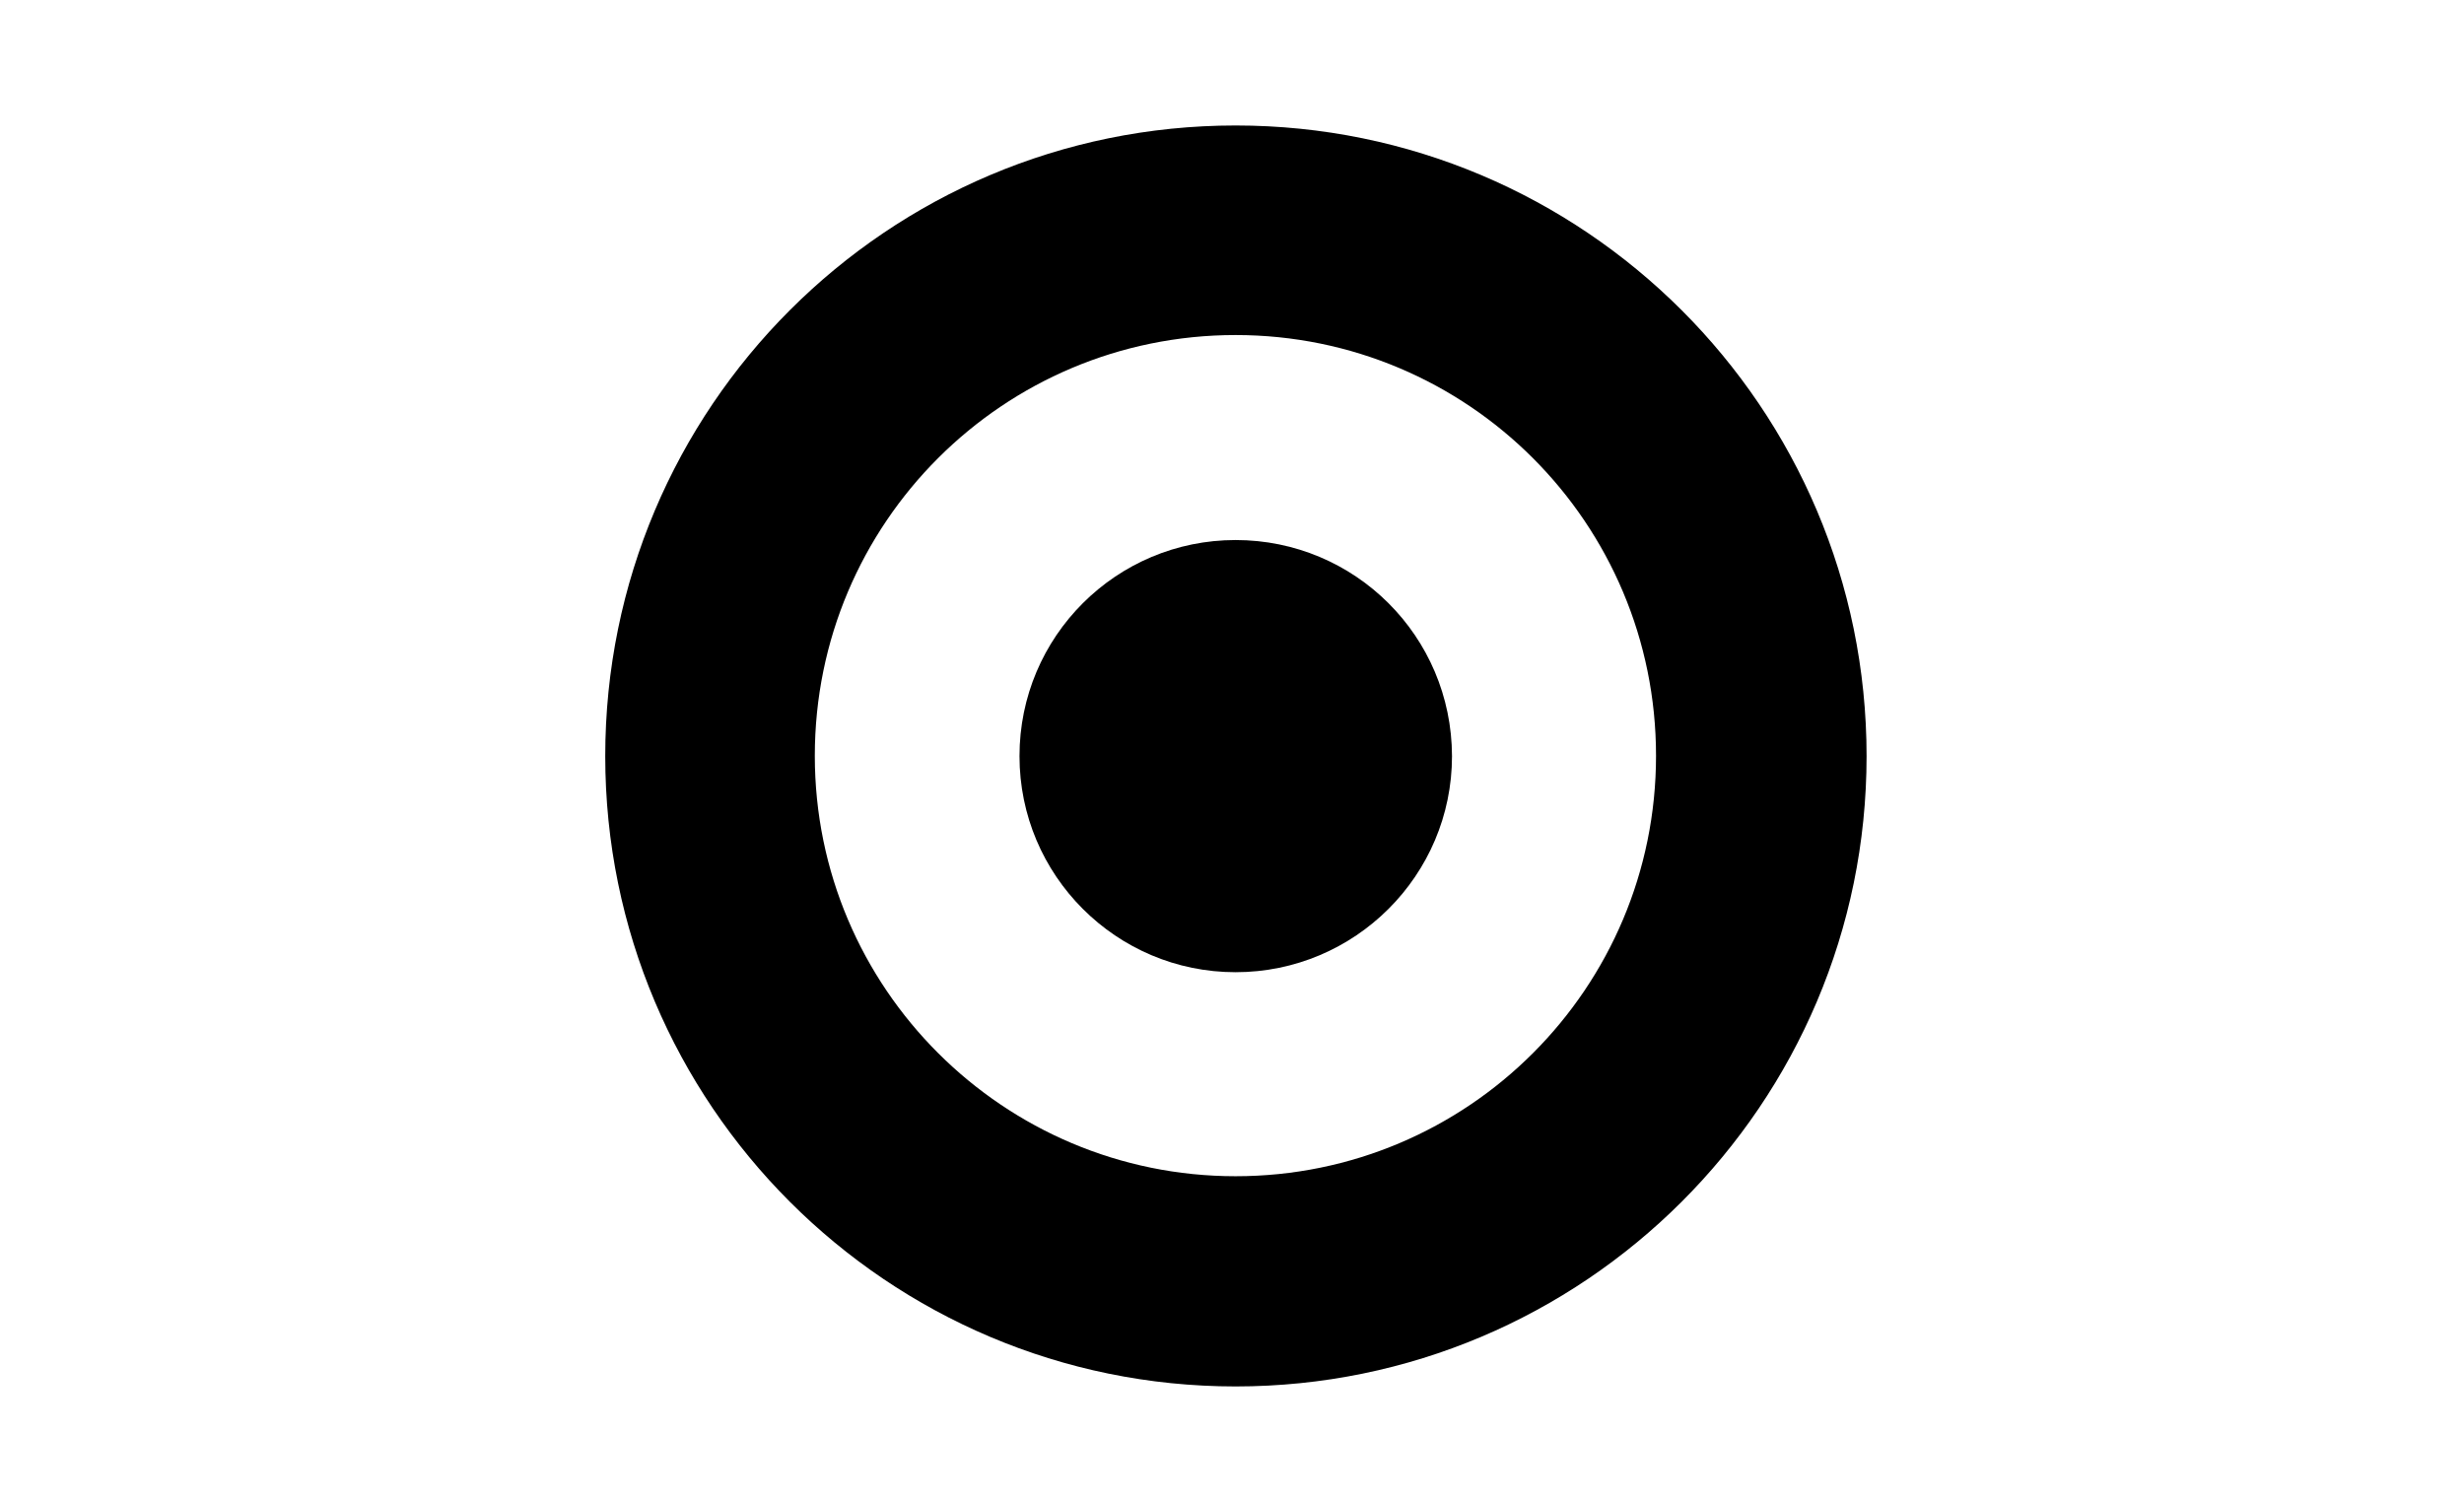 <?xml version="1.0" encoding="utf-8"?>
<!-- Generator: Adobe Illustrator 21.1.0, SVG Export Plug-In . SVG Version: 6.00 Build 0)  -->
<svg version="1.1" id="Layer_1" xmlns="http://www.w3.org/2000/svg" xmlns:xlink="http://www.w3.org/1999/xlink" x="0px" y="0px"
	 viewBox="0 0 756 461" style="enable-background:new 0 0 756 461;" xml:space="preserve">
<g>
	<g>
		<path d="M379.1,360.9c-71.2,0-129.1-57.7-129.1-129c0-71.4,57.8-129.1,129.1-129.1c71.3,0,129,57.7,129,129.1
			C508.1,303.2,450.4,360.9,379.1,360.9 M379.1,38.5c-106.8,0-193.4,86.6-193.4,193.5c0,106.8,86.6,193.4,193.4,193.4
			c106.8,0,193.6-86.6,193.6-193.4C572.7,125.1,485.9,38.5,379.1,38.5z"/>
		<path d="M379.1,165.7c-36.6,0-66.3,29.6-66.3,66.3c0,36.6,29.7,66.3,66.3,66.3c36.6,0,66.4-29.7,66.4-66.3
			C445.4,195.2,415.7,165.7,379.1,165.7"/>
	</g>
</g>
</svg>
